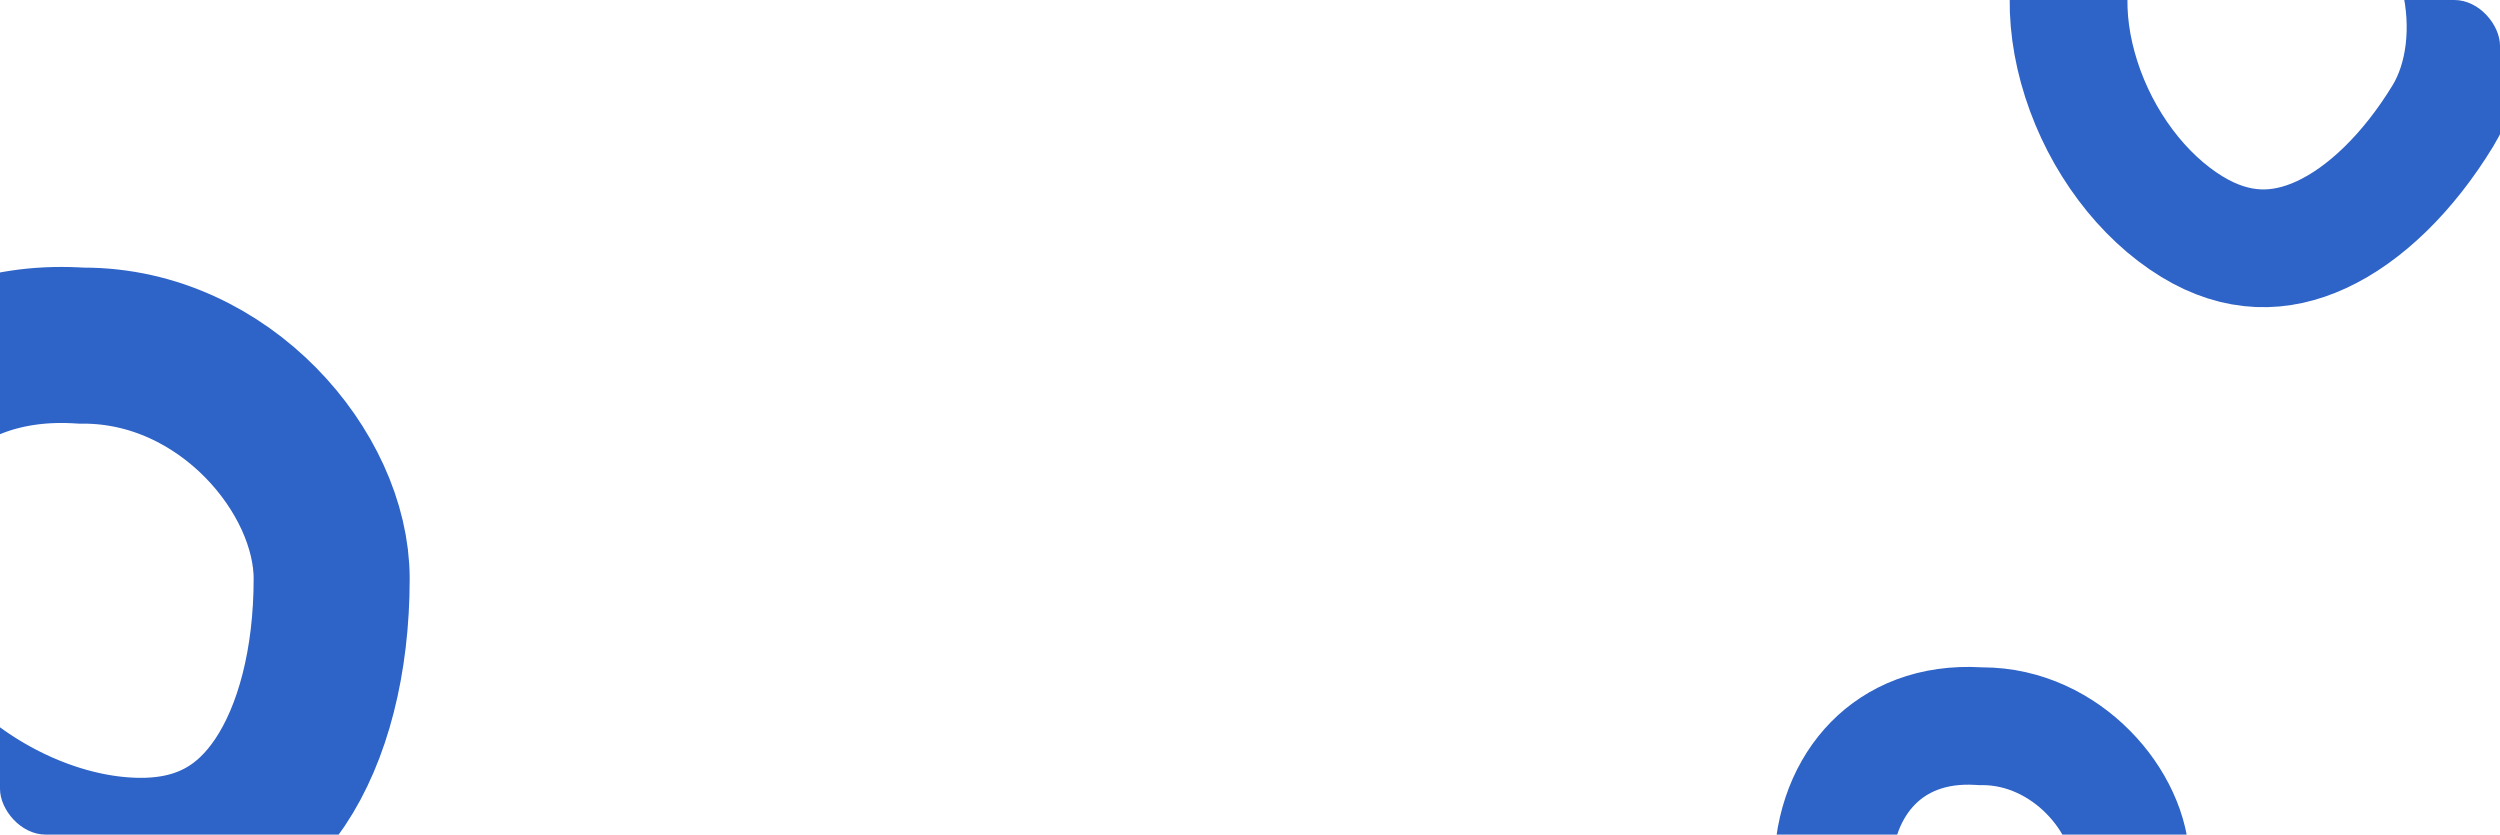 <svg width="1312" height="438" viewBox="0 0 1312 438" fill="none" xmlns="http://www.w3.org/2000/svg">
<g clip-path="url(#clip0_11533_25743)">
<path d="M1162.55 -97.337C1186.77 -103.413 1214.4 -99.553 1241.55 -80.709L1242.31 -80.185L1243.1 -79.706C1294.76 -48.234 1305.68 21.955 1282.05 60.755C1263.86 90.608 1241.1 112.659 1218.19 123.207C1196.69 133.106 1174.23 133.513 1150.37 118.979C1124.31 103.106 1102.7 74.174 1092.23 41.488C1081.74 8.774 1083.65 -23.368 1098.04 -46.989C1114.56 -74.117 1137.97 -91.166 1162.55 -97.337Z" stroke="#2E63C7" stroke-width="61.8"/>
<path d="M982.985 400.496C995.52 387.774 1014 379.611 1038.42 381.066L1039.34 381.121H1040.26C1084.65 381.121 1118.21 421.212 1118.21 453.765C1118.21 480.643 1112.06 503.591 1101.81 518.813C1092.43 532.748 1079.31 541.101 1059.43 541.101C1036.97 541.101 1011.85 531.121 992.254 514.168C972.639 497.195 961.899 476.282 961.899 456.703C961.899 433.018 970.18 413.493 982.985 400.496Z" stroke="#2E63C7" stroke-width="61.8"/>
<path d="M-51.66 214.214C-30.649 192.834 -0.049 179.323 39.499 181.212L41.389 181.313L42.608 181.387H43.83C117.848 181.387 174.056 248.067 174.057 303.687C174.057 347.094 164.177 384.951 146.945 410.619C130.861 434.578 107.919 449.15 73.972 449.15C36.597 449.15 -4.636 432.589 -36.638 404.828C-68.664 377.046 -87.057 342.077 -87.057 308.319C-87.057 269.129 -73.37 236.304 -51.66 214.214Z" stroke="#2E63C7" stroke-width="81.887"/>
</g>
<defs>
<clipPath id="clip0_11533_25743">
<rect width="1312" height="438" rx="24" fill="white"/>
</clipPath>
</defs>
</svg>
